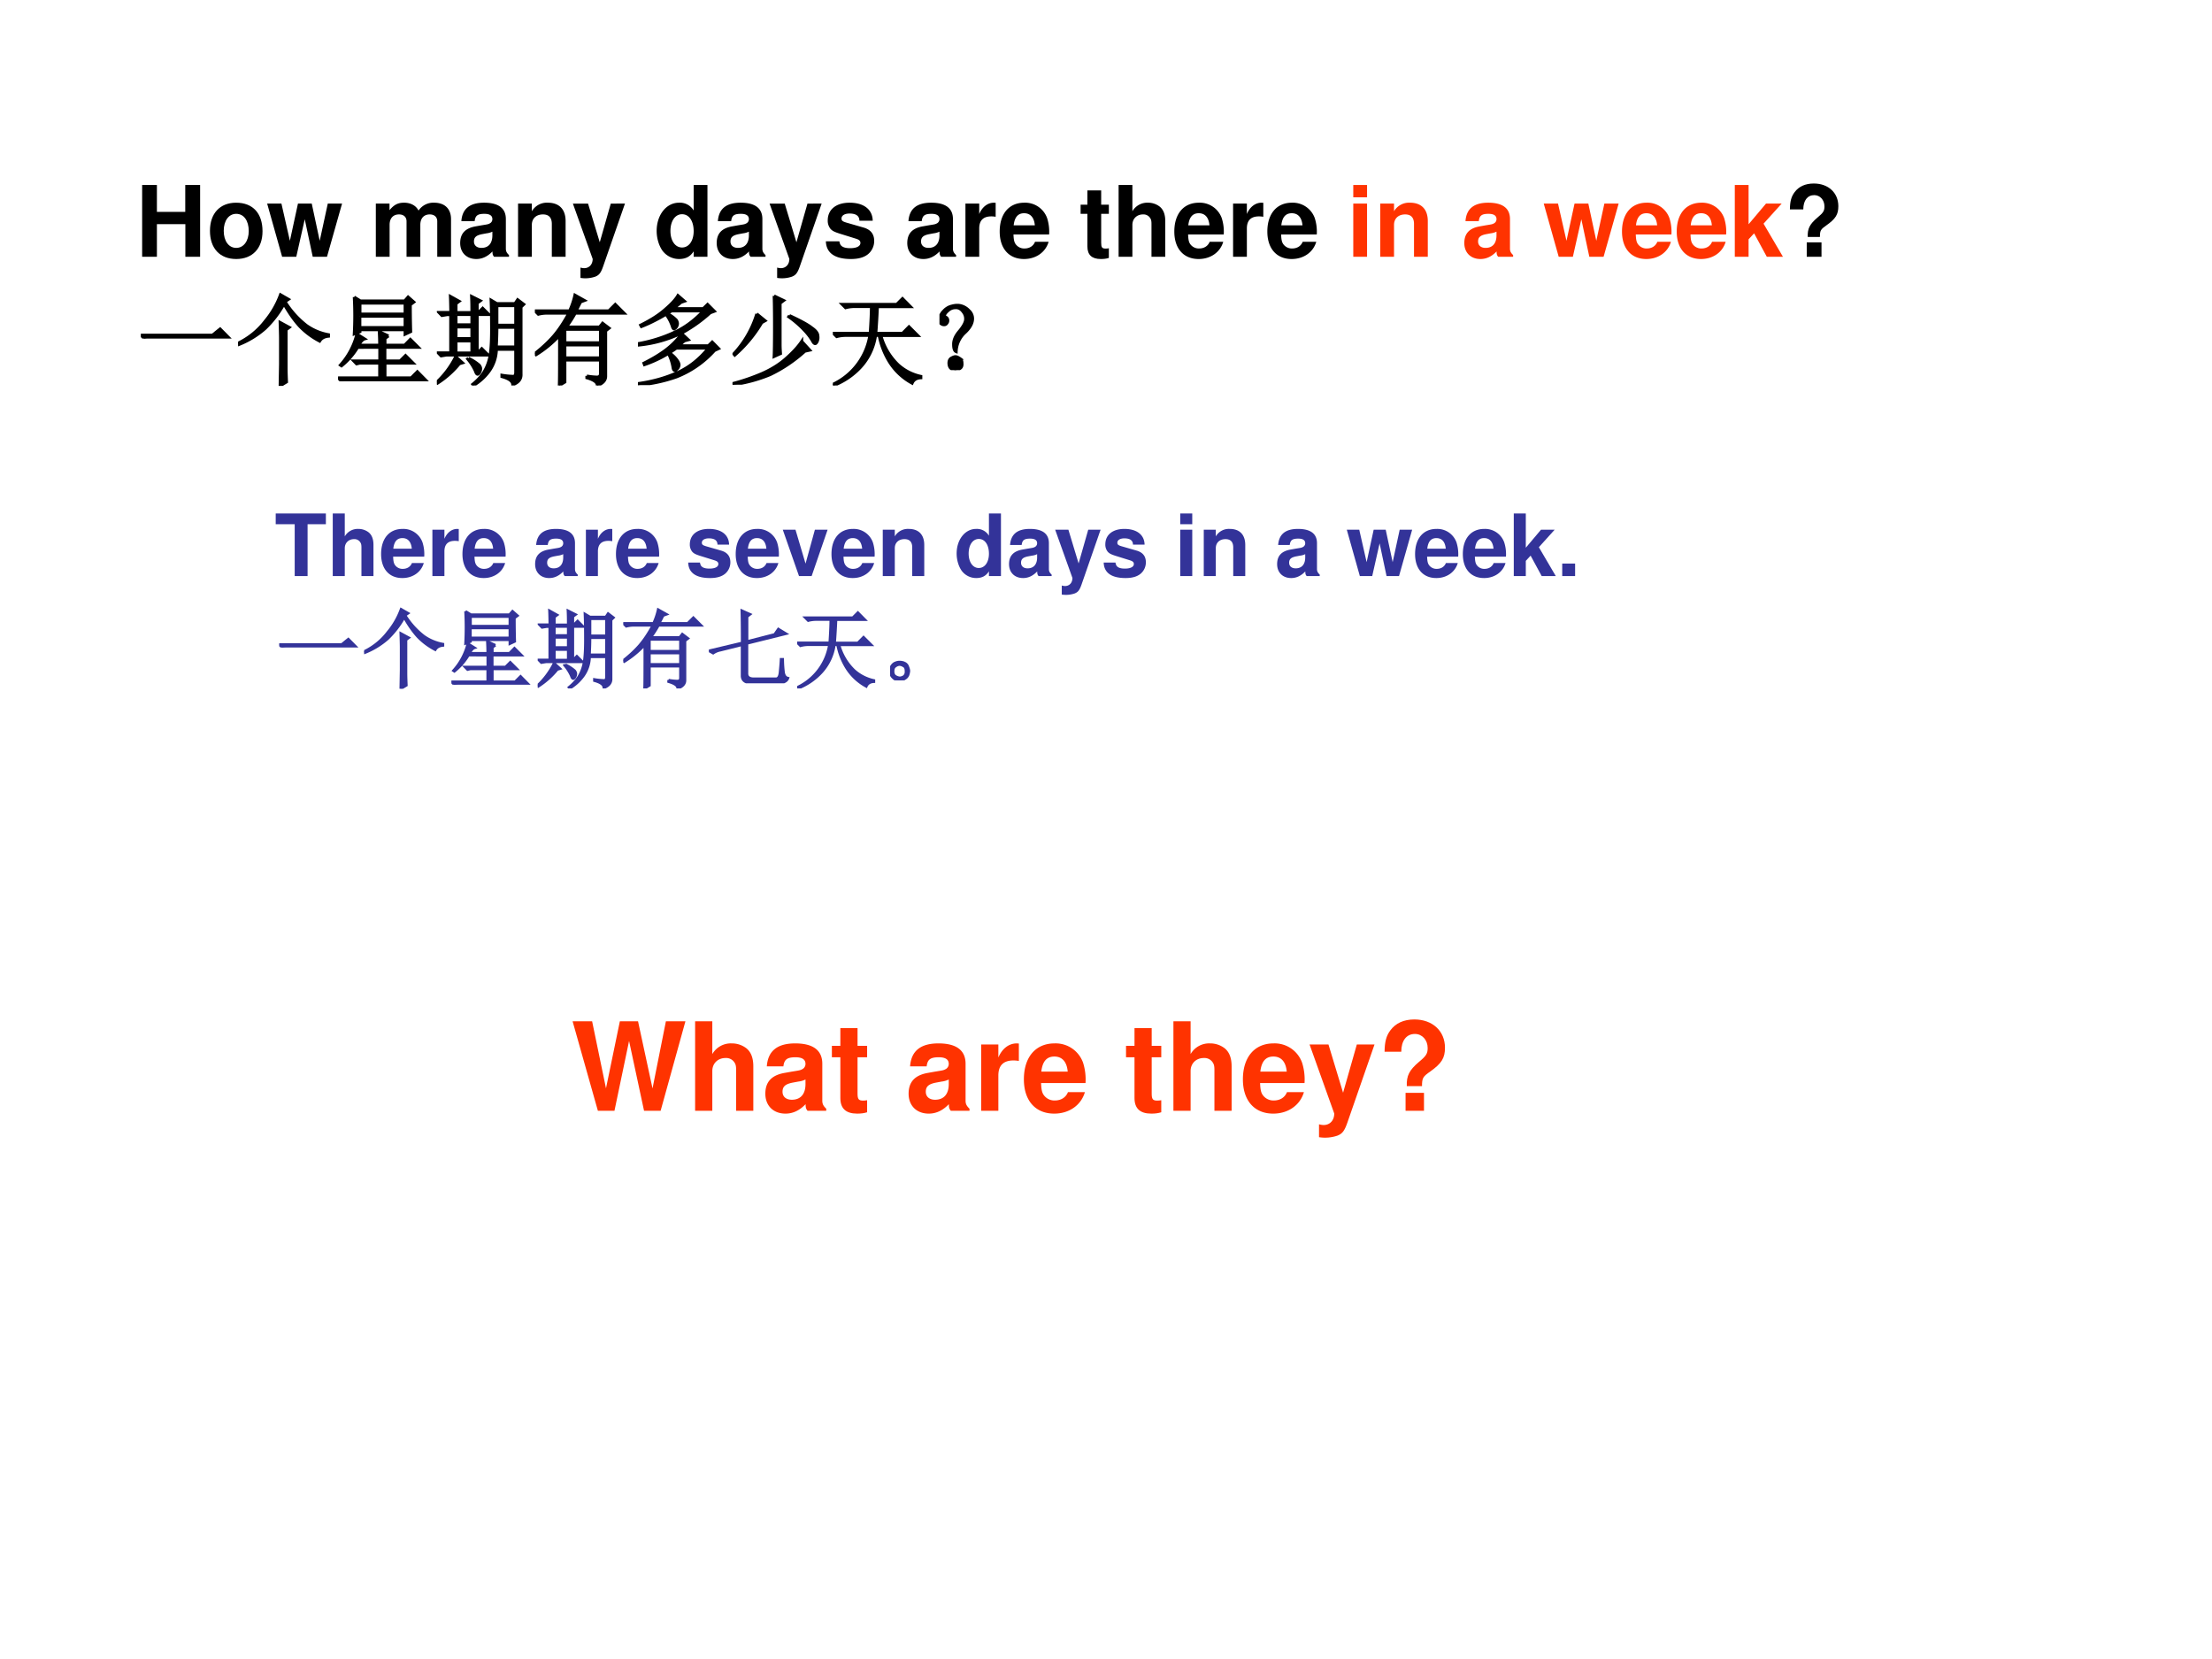 <svg xmlns="http://www.w3.org/2000/svg" xmlns:xlink="http://www.w3.org/1999/xlink" width="960" height="720" viewBox="0 0 720 540"><rect x="0" y="0" width="720" height="540" fill="#333333" stroke="none"/><g data-name="P"><clipPath id="a"><path fill-rule="evenodd" d="M0 540h720V0H0Z"/></clipPath><g clip-path="url(#a)"><path fill="#fff" fill-rule="evenodd" d="M0 540h720V0H0Z"/></g></g><g data-name="P"><symbol id="b"><path d="M.439.331V0h.15v.729H.438V.456H.15v.273H0V0h.15v.331h.289Z"/></symbol><symbol id="c"><path d="M.266.572C.101.572 0 .463 0 .286 0 .108.101 0 .267 0c.165 0 .267.108.267.282 0 .183-.099.29-.268.29M.267.459C.344.459.394.39.394.284.394.183.342.113.267.113.191.113.14.182.14.286c0 .104.051.173.127.173Z"/></symbol><symbol id="d"><path d="m.608 0 .153.54H.616L.534.162.453.54h-.14L.231.162.145.54H0L.152 0h.144l.086.381L.463 0h.145Z"/></symbol><symbol id="e"><path d="M-2147483500-2147483500Z"/></symbol><symbol id="f"><path d="M0 .54V0h.14v.324C.14.391.176.43.236.43.283.43.312.403.312.36V0h.14v.324C.452.39.488.43.548.43.595.43.624.403.624.36V0h.14v.382C.764.487.7.549.592.549a.18.18 0 0 1-.158-.08C.408.52.354.549.287.549.225.549.185.529.139.473V.54H0Z"/></symbol><symbol id="g"><path d="M.496.04C.472.063.464.079.464.106v.3c0 .11-.075.166-.221.166C.097.572.021.51.012.385h.135c.007.056.03.074.099.074C.3.459.327.441.327.405A.048.048 0 0 0 .303.363C.284.353.284.353.215.342L.159.332C.052.314 0 .259 0 .162 0 .065.065 0 .164 0c.06 0 .114.025.164.077 0-.028.003-.038.016-.054h.152V.04m-.169.2C.327.159.287.113.216.113.169.113.14.138.14.178.14.22.162.24.22.252l.048.009a.176.176 0 0 1 .059.017V.24Z"/></symbol><symbol id="h"><path d="M0 .54V0h.14v.324C.14.388.184.43.253.43c.06 0 .09-.033.09-.097V0h.14v.362c0 .12-.065.187-.181.187A.176.176 0 0 1 .14.462V.54H0Z"/></symbol><symbol id="i"><path d="M.385.759.273.366.154.759H0L.201.197C.201.141.166.103.114.103a.155.155 0 0 0-.037.006V.004a.313.313 0 0 1 .151.013C.267.033.284.055.307.12l.222.639H.385Z"/></symbol><symbol id="j"><path d="M.376.023h.14v.729h-.14V.493a.162.162 0 0 1-.149.079C.098.572 0 .448 0 .285 0 .212.022.138.058.086A.21.21 0 0 1 .227 0c.068 0 .114.024.149.078V.023M.258.455C.329.455.376.387.376.283.376.185.328.117.258.117.188.117.14.186.14.285c0 .101.048.17.118.17Z"/></symbol><symbol id="k"><path d="M.476.389C.474.503.386.572.241.572.104.572.019.503.019.392a.13.13 0 0 1 .03-.088C.068.285.085.276.137.259L.304.207C.339.196.351.185.351.163.351.13.312.11.247.11.21.11.182.116.164.129.149.14.143.151.137.18H0C.004.061.091 0 .255 0 .33 0 .387.016.427.048.467.08.491.13.491.183c0 .07-.035.115-.106.136L.208.37C.169.382.159.39.159.412c0 .03.032.05.081.05.067 0 .1-.024.101-.073h.135Z"/></symbol><symbol id="l"><path d="M0 .54V0h.14v.287C.14.369.181.41.263.41A.247.247 0 0 0 .307.406v.142L.29.549C.226.549.171.507.14.434V.54H0Z"/></symbol><symbol id="m"><path d="M.502.249a.452.452 0 0 1-.02.166.237.237 0 0 1-.232.157C.095.572 0 .46 0 .279 0 .106.094 0 .247 0c.121 0 .219.068.25.175H.359C.342.132.303.107.252.107A.106.106 0 0 0 .16.154C.147.174.142.198.14.249h.362m-.36.093c.009.083.044.123.106.123C.312.465.35.422.357.342H.142Z"/></symbol><symbol id="n"><path d="M.287.552H.209v.145h-.14V.552H0V.459h.069V.127C.069.042.114 0 .206 0c.032 0 .055.003.081.011v.098C.273.107.266.106.255.106.218.106.209.117.209.165v.294h.078v.093Z"/></symbol><symbol id="o"><path d="M0 .729V0h.14v.324C.14.386.185.43.248.43a.08.08 0 0 0 .07-.033C.331.379.334.364.334.33V0h.14v.362c0 .067-.018.115-.055.146a.192.192 0 0 1-.121.041A.174.174 0 0 1 .14.462v.267H0Z"/></symbol><use xlink:href="#b" transform="matrix(32.04 0 0 -32.04 46.267 83.57)"/><use xlink:href="#c" transform="matrix(32.04 0 0 -32.04 68.342 84.307)"/><use xlink:href="#d" transform="matrix(32.04 0 0 -32.04 86.958 83.57)"/><use xlink:href="#e" transform="matrix(32.04 0 0 -32.04 68805370000 -68805370000)"/><use xlink:href="#f" transform="matrix(32.04 0 0 -32.04 122.33 83.57)"/><use xlink:href="#g" transform="matrix(32.04 0 0 -32.04 149.788 84.307)"/><use xlink:href="#h" transform="matrix(32.04 0 0 -32.04 168.627 83.57)"/><use xlink:href="#i" transform="matrix(32.04 0 0 -32.04 186.474 90.587)"/><use xlink:href="#e" transform="matrix(32.04 0 0 -32.04 68805370000 -68805370000)"/><use xlink:href="#j" transform="matrix(32.04 0 0 -32.04 213.74 84.307)"/><use xlink:href="#g" transform="matrix(32.04 0 0 -32.04 233.284 84.307)"/><use xlink:href="#i" transform="matrix(32.04 0 0 -32.04 250.49 90.587)"/><use xlink:href="#k" transform="matrix(32.04 0 0 -32.04 268.817 84.307)"/><use xlink:href="#e" transform="matrix(32.04 0 0 -32.04 68805370000 -68805370000)"/><use xlink:href="#g" transform="matrix(32.04 0 0 -32.04 295.314 84.307)"/><use xlink:href="#l" transform="matrix(32.04 0 0 -32.04 314.25 83.57)"/><use xlink:href="#m" transform="matrix(32.04 0 0 -32.04 325.4 84.307)"/><use xlink:href="#e" transform="matrix(32.04 0 0 -32.04 68805370000 -68805370000)"/><use xlink:href="#n" transform="matrix(32.04 0 0 -32.04 351.736 84.307)"/><use xlink:href="#o" transform="matrix(32.04 0 0 -32.04 364.104 83.57)"/><use xlink:href="#m" transform="matrix(32.04 0 0 -32.04 382.238 84.307)"/><use xlink:href="#l" transform="matrix(32.04 0 0 -32.04 401.366 83.57)"/><use xlink:href="#m" transform="matrix(32.04 0 0 -32.04 412.516 84.307)"/><use xlink:href="#e" transform="matrix(32.04 0 0 -32.04 68805370000 -68805370000)"/><symbol id="p"><path d="M.14.54H0V0h.14v.54m0 .189H0V.604h.14v.125Z"/></symbol><symbol id="q"><path d="M.14.33v.399H0V0h.14v.177l.056.061L.325 0h.164L.292.336.476.54H.317L.14.33Z"/></symbol><use xlink:href="#p" fill="#f30" transform="matrix(32.04 0 0 -32.04 440.487 83.57)"/><use xlink:href="#h" fill="#f30" transform="matrix(32.04 0 0 -32.04 449.266 83.57)"/><use xlink:href="#e" fill="#f30" transform="matrix(32.04 0 0 -32.04 68805370000 -68805370000)"/><use xlink:href="#g" fill="#f30" transform="matrix(32.04 0 0 -32.04 476.628 84.307)"/><use xlink:href="#e" fill="#f30" transform="matrix(32.04 0 0 -32.04 68805370000 -68805370000)"/><use xlink:href="#d" fill="#f30" transform="matrix(32.04 0 0 -32.04 502.484 83.57)"/><use xlink:href="#m" fill="#f30" transform="matrix(32.04 0 0 -32.04 527.956 84.307)"/><use xlink:href="#m" fill="#f30" transform="matrix(32.04 0 0 -32.04 545.77 84.307)"/><use xlink:href="#q" fill="#f30" transform="matrix(32.04 0 0 -32.04 564.674 83.57)"/><symbol id="r"><path d="M.305.201c0 .066.007.077.067.119.093.066.12.11.12.194 0 .136-.102.23-.249.23C.157.744.09.714.047.655.014.611.001.563 0 .481h.136c0 .09.042.145.111.145.059 0 .104-.049.104-.115C.351.466.339.447.281.399.201.331.178.286.181.201h.124M.321.146h-.15V0h.15v.146Z"/></symbol><use xlink:href="#r" transform="matrix(32.04 0 0 -32.04 582.61 83.57)"/><use xlink:href="#e" transform="matrix(32.04 0 0 -32.04 68805370000 -68805370000)"/></g><g data-name="P"><symbol id="s"><path d="M0 .035h.727l.078.063L.89.012H.14A.407.407 0 0 1 .035 0L0 .035Z"/></symbol><symbol id="t"><path d="M.426 0 .43.219v.258C.43.523.428.579.426.645L.52.594.488.57V.18C.488.135.49.089.492.04L.426 0m.086.879L.477.855A.917.917 0 0 1 .695.613.554.554 0 0 1 .918.52V.504C.876.5.846.484.828.454a.78.78 0 0 0-.2.148C.575.659.52.736.466.832a1.05 1.05 0 0 0-.192-.25.915.915 0 0 0-.27-.164L0 .434A.76.76 0 0 1 .277.66.888.888 0 0 1 .43.926L.512.879Z"/></symbol><symbol id="u"><path d="M.512.46.477.435V.367h.199l.058.059.082-.082h-.34V.207H.63l.055.055.078-.078H.477V.035h.265l.063.063L.89.012H.129A.355.355 0 0 1 .035 0L0 .035h.422v.149h-.2L.188.176l-.03.031h.265v.137H.199A.71.71 0 0 0 .035.156L.023.164A.73.73 0 0 1 .191.48L.27.43C.25.424.232.404.21.367h.212C.422.42.42.465.418.504L.512.46m-.29.2V.546H.68V.66H.223M.164.855.227.816h.449l.035.04L.77.804.734.777c0-.122.002-.213.004-.273L.68.477v.046H.223v-.02L.164.48a3.452 3.452 0 0 1 0 .375M.223.793v-.11H.68v.11H.223Z"/></symbol><symbol id="v"><path d="M.195.719V.617h.16V.72h-.16m0-.125V.477h.16v.117h-.16m0-.14V.331h.16v.121h-.16m-.054.29C.14.806.139.861.137.905l.09-.05L.195.831v-.09h.16c0 .047 0 .102-.003.164L.442.86.41.836V.742h.012l.043.043L.53.72h-.12V.332h.003l.043.043.066-.066H.098L.043.3.012.332H.14v.387H.105L.051.71.02.742h.12M.192.293.261.23.228.22a.938.938 0 0 0-.22-.196L0 .035a.893.893 0 0 1 .191.258m.13-.016A.479.479 0 0 0 .43.207C.44.194.445.182.445.172a.075.075 0 0 0-.011-.04C.426.12.419.114.414.114c-.008 0-.016.01-.023.032A.518.518 0 0 1 .312.27L.32.277M.61.81V.613H.8V.81H.61m0-.22C.61.518.607.452.604.392h.196V.59H.609M.66.105A.782.782 0 0 1 .766.094C.789.09.8.104.8.133v.234H.605A.392.392 0 0 0 .531.145.536.536 0 0 0 .371 0L.363.012c.045.036.081.075.11.117A.47.47 0 0 1 .535.28c.013.058.02.153.02.285C.555.7.553.8.55.867L.609.832h.184l.027.04.063-.048L.855.797v-.68C.858.065.83.03.77.007.77.043.733.07.66.09v.015Z"/></symbol><symbol id="w"><path d="M.305.57V.434h.36V.57h-.36m0-.16V.281h.36v.13h-.36M.527.097A.633.633 0 0 1 .63.086c.023 0 .035.012.035.035v.137h-.36V.035L.247 0C.25.044.25.214.25.508A1.12 1.12 0 0 0 .012.312L0 .325C.073.382.135.44.188.5c.054.063.106.14.156.234H.129A.355.355 0 0 1 .035.723L0 .758h.352a.776.776 0 0 1 .054.16L.504.863.464.848a2.41 2.41 0 0 0-.046-.09H.75l.066.066.09-.09H.41a1.19 1.19 0 0 0-.09-.14h.336l.031.039.067-.051L.719.555V.094C.719.052.69.02.633 0 .635.031.6.057.527.078v.02Z"/></symbol><symbol id="x"><path d="M.344.754.297.727A.326.326 0 0 0 .39.66.07.07 0 0 0 .402.625a.063.063 0 0 0-.015-.04C.377.576.37.57.367.57.36.57.353.58.347.602a.436.436 0 0 1-.062.117A1.477 1.477 0 0 0 .172.656 1.388 1.388 0 0 0 .035.594L.027.609C.13.66.211.711.273.766.34.823.383.87.406.91L.473.852.438.84.362.777h.301L.707.82l.07-.07L.734.734A1.49 1.49 0 0 0 .457.535a1.287 1.287 0 0 0-.45-.129L.005.422c.128.023.246.06.355.11C.47.58.57.654.664.753h-.32m.101-.23L.512.46.472.449A.868.868 0 0 0 .41.4h.305l.039.038L.82.371.777.351A1.017 1.017 0 0 0 .391.083 1.56 1.56 0 0 0 0 0v.016c.146.02.277.057.395.109.12.052.226.135.32.25H.39A1.226 1.226 0 0 0 .066.207L.06.223c.078.039.148.08.21.125a.803.803 0 0 1 .176.175M.325.324A.287.287 0 0 0 .405.242.09.09 0 0 0 .418.207a.06.06 0 0 0-.02-.043C.388.154.38.148.375.148c-.01 0-.017.012-.02.036a.465.465 0 0 1-.042.129l.011.011Z"/></symbol><symbol id="y"><path d="M.422.902.52.855.484.828V.402c0-.028.002-.057.004-.086L.422.286C.424.318.426.42.426.59c0 .17-.002.273-.004.312M.246.72l.086-.07-.035-.02A1.346 1.346 0 0 0 .023.3L.012.313a1.036 1.036 0 0 1 .234.406M.578.703C.69.651.766.61.805.578.846.55.867.522.867.496A.104.104 0 0 0 .86.438C.852.423.845.417.84.417c-.01 0-.02.01-.03.031a.616.616 0 0 1-.082.106A.997.997 0 0 1 .57.69l.008.012M.703.441l.082-.09L.735.34A1.47 1.47 0 0 0 .382.102 1.515 1.515 0 0 0 .003 0L0 .012c.102.026.2.06.297.101.096.042.18.094.25.157.07.062.122.12.156.171Z"/></symbol><symbol id="z"><path d="M.094.824h.554l.059.059L.789.8H.453A8.17 8.17 0 0 0 .437.53h.27l.066.067.09-.09H.488A.647.647 0 0 1 .664.21a.5.5 0 0 1 .23-.117V.078C.85.076.82.058.805.023a.618.618 0 0 0-.242.235.792.792 0 0 0-.093.25H.434A.6.6 0 0 0 .28.184.735.735 0 0 0 .008 0L0 .012a.664.664 0 0 1 .375.496H.133A.355.355 0 0 1 .039.496L.004.531h.375c.008.12.012.21.012.27H.223A.355.355 0 0 1 .129.789L.094.824Z"/></symbol><symbol id="A"><path d="M.253.375A.274.274 0 0 1 .17.187C.152.194.143.217.143.263c0 .044.02.088.059.133.036.044.057.08.062.109A.11.11 0 0 1 .241.59C.22.62.194.635.163.633A.109.109 0 0 1 .089.605C.068.587.056.572.053.56.051.549.056.54.07.535A.037.037 0 0 0 .085.504.042.042 0 0 0 .073.473C.068.465.059.46.046.46A.049.049 0 0 0 .01.477.087.087 0 0 0 .003.53c.005.026.02.051.043.074a.157.157 0 0 0 .082.047c.03.008.06.01.086.004a.167.167 0 0 0 .085-.05.11.11 0 0 0 .036-.102C.329.462.302.419.253.375M.202.121C.22.113.229.096.229.071.232.043.224.025.206.015A.099.099 0 0 0 .159 0a.09.09 0 0 0-.035.012C.108.02.099.036.096.062c-.002.03.006.049.024.06.018.01.032.015.043.015.01 0 .023-.005.039-.016Z"/></symbol><use xlink:href="#s" transform="matrix(32.064 0 0 -32.064 45.842 110.2)"/><use xlink:href="#t" transform="matrix(32.064 0 0 -32.064 77.5 125.607)"/><use xlink:href="#u" transform="matrix(32.064 0 0 -32.064 110.036 124.104)"/><use xlink:href="#v" transform="matrix(32.064 0 0 -32.064 142.196 125.481)"/><use xlink:href="#w" transform="matrix(32.064 0 0 -32.064 174.106 125.481)"/><use xlink:href="#x" transform="matrix(32.064 0 0 -32.064 207.644 125.356)"/><use xlink:href="#y" transform="matrix(32.064 0 0 -32.064 238.426 125.23)"/><use xlink:href="#z" transform="matrix(32.064 0 0 -32.064 271.087 125.481)"/><use xlink:href="#A" transform="matrix(32.064 0 0 -32.064 305.794 120.471)"/><use xlink:href="#s" fill="none" stroke="#000" stroke-miterlimit="10" stroke-width=".029" transform="matrix(32.064 0 0 -32.064 45.842 110.2)"/><use xlink:href="#t" fill="none" stroke="#000" stroke-miterlimit="10" stroke-width=".029" transform="matrix(32.064 0 0 -32.064 77.5 125.607)"/><use xlink:href="#u" fill="none" stroke="#000" stroke-miterlimit="10" stroke-width=".029" transform="matrix(32.064 0 0 -32.064 110.036 124.104)"/><use xlink:href="#v" fill="none" stroke="#000" stroke-miterlimit="10" stroke-width=".029" transform="matrix(32.064 0 0 -32.064 142.196 125.481)"/><use xlink:href="#w" fill="none" stroke="#000" stroke-miterlimit="10" stroke-width=".029" transform="matrix(32.064 0 0 -32.064 174.106 125.481)"/><use xlink:href="#x" fill="none" stroke="#000" stroke-miterlimit="10" stroke-width=".029" transform="matrix(32.064 0 0 -32.064 207.644 125.356)"/><use xlink:href="#y" fill="none" stroke="#000" stroke-miterlimit="10" stroke-width=".029" transform="matrix(32.064 0 0 -32.064 238.426 125.23)"/><use xlink:href="#z" fill="none" stroke="#000" stroke-miterlimit="10" stroke-width=".029" transform="matrix(32.064 0 0 -32.064 271.087 125.481)"/><use xlink:href="#A" fill="none" stroke="#000" stroke-miterlimit="10" stroke-width=".029" transform="matrix(32.064 0 0 -32.064 305.794 120.471)"/><use xlink:href="#e" transform="matrix(32.064 0 0 -32.064 68856909000 -68856909000)"/></g><g data-name="P"><symbol id="B"><path d="M.371.604h.213v.125H0V.604h.221V0h.15v.604Z"/></symbol><symbol id="C"><path d="m.336 0 .186.54H.374L.265.145.148.54H0L.189 0h.147Z"/></symbol><symbol id="D"><path d="M.15.146H0V0h.15v.146Z"/></symbol><use xlink:href="#B" fill="#339" transform="matrix(27.96 0 0 -27.96 89.743 187.51)"/><use xlink:href="#o" fill="#339" transform="matrix(27.96 0 0 -27.96 108.309 187.51)"/><use xlink:href="#m" fill="#339" transform="matrix(27.96 0 0 -27.96 124.05 188.153)"/><use xlink:href="#l" fill="#339" transform="matrix(27.96 0 0 -27.96 140.742 187.51)"/><use xlink:href="#m" fill="#339" transform="matrix(27.96 0 0 -27.96 150.528 188.153)"/><use xlink:href="#e" fill="#339" transform="matrix(27.96 0 0 -27.96 60043638000 -60043638000)"/><use xlink:href="#g" fill="#339" transform="matrix(27.96 0 0 -27.96 174.183 188.153)"/><use xlink:href="#l" fill="#339" transform="matrix(27.96 0 0 -27.96 190.707 187.51)"/><use xlink:href="#m" fill="#339" transform="matrix(27.96 0 0 -27.96 200.493 188.153)"/><use xlink:href="#e" fill="#339" transform="matrix(27.96 0 0 -27.96 60043638000 -60043638000)"/><use xlink:href="#k" fill="#339" transform="matrix(27.96 0 0 -27.96 224.007 188.153)"/><use xlink:href="#m" fill="#339" transform="matrix(27.96 0 0 -27.96 239.47 188.153)"/><use xlink:href="#C" fill="#339" transform="matrix(27.96 0 0 -27.96 254.791 187.51)"/><use xlink:href="#m" fill="#339" transform="matrix(27.96 0 0 -27.96 270.645 188.153)"/><use xlink:href="#h" fill="#339" transform="matrix(27.96 0 0 -27.96 287.337 187.51)"/><use xlink:href="#e" fill="#339" transform="matrix(27.96 0 0 -27.96 60043638000 -60043638000)"/><use xlink:href="#j" fill="#339" transform="matrix(27.96 0 0 -27.96 311.382 188.153)"/><use xlink:href="#g" fill="#339" transform="matrix(27.96 0 0 -27.96 328.438 188.153)"/><use xlink:href="#i" fill="#339" transform="matrix(27.96 0 0 -27.96 343.452 193.633)"/><use xlink:href="#k" fill="#339" transform="matrix(27.96 0 0 -27.96 359.25 188.153)"/><use xlink:href="#e" fill="#339" transform="matrix(27.96 0 0 -27.96 60043638000 -60043638000)"/><use xlink:href="#p" fill="#339" transform="matrix(27.96 0 0 -27.96 384.162 187.51)"/><use xlink:href="#h" fill="#339" transform="matrix(27.96 0 0 -27.96 391.823 187.51)"/><use xlink:href="#e" fill="#339" transform="matrix(27.96 0 0 -27.96 60043638000 -60043638000)"/><use xlink:href="#g" fill="#339" transform="matrix(27.96 0 0 -27.96 415.701 188.153)"/><use xlink:href="#e" fill="#339" transform="matrix(27.96 0 0 -27.96 60043638000 -60043638000)"/><use xlink:href="#d" fill="#339" transform="matrix(27.96 0 0 -27.96 438.377 187.51)"/><use xlink:href="#m" fill="#339" transform="matrix(27.96 0 0 -27.96 460.605 188.153)"/><use xlink:href="#m" fill="#339" transform="matrix(27.96 0 0 -27.96 476.15 188.153)"/><use xlink:href="#q" fill="#339" transform="matrix(27.96 0 0 -27.96 492.731 187.51)"/><use xlink:href="#D" fill="#339" transform="matrix(27.96 0 0 -27.96 508.5 187.51)"/><use xlink:href="#e" fill="#339" transform="matrix(27.96 0 0 -27.96 60043638000 -60043638000)"/></g><g data-name="P"><symbol id="E"><path d="M.387.471C.387.664.385.79.383.846L.48.803.445.776V.487l.32.082.044.063.09-.055L.444.464V.116C.443.074.47.053.523.053h.254C.806.051.823.076.828.128.833.182.838.233.84.28h.02C.861.217.865.167.87.128.876.088.893.066.921.06.907.02.862 0 .786.003H.496C.421.005.384.035.386.093v.355L.134.385A.217.217 0 0 1 .05.35L0 .378.387.47Z"/></symbol><symbol id="F"><path d="M.164.203A.07.07 0 0 0 .207.156.15.15 0 0 0 .219.11.215.215 0 0 0 .21.066.083.083 0 0 0 .17.02.111.111 0 0 0 .106 0C.08 0 .056.01.035.031A.111.111 0 0 0 0 .098c0 .026.005.048.016.066.013.02.028.034.046.04a.123.123 0 0 0 .047.01.16.16 0 0 0 .055-.01M.16.046C.178.06.186.08.184.109c0 .032-.01.051-.028.059A.099.099 0 0 1 .11.184a.09.09 0 0 1-.05-.02C.043.154.035.134.035.105c0-.028.01-.048.027-.058A.12.12 0 0 1 .11.03c.016 0 .033.005.051.016Z"/></symbol><use xlink:href="#s" fill="#339" transform="matrix(27.96 0 0 -27.96 90.881 210.756)"/><use xlink:href="#t" fill="#339" transform="matrix(27.96 0 0 -27.96 118.524 224.19)"/><use xlink:href="#u" fill="#339" transform="matrix(27.96 0 0 -27.96 146.932 222.88)"/><use xlink:href="#v" fill="#339" transform="matrix(27.96 0 0 -27.96 175.012 224.08)"/><use xlink:href="#w" fill="#339" transform="matrix(27.96 0 0 -27.96 202.873 224.08)"/><use xlink:href="#E" fill="#339" transform="matrix(27.96 0 0 -27.96 230.735 222.406)"/><use xlink:href="#z" fill="#339" transform="matrix(27.96 0 0 -27.96 259.47 224.08)"/><use xlink:href="#F" fill="#339" transform="matrix(27.96 0 0 -27.96 289.735 221.46)"/><use xlink:href="#s" fill="none" stroke="#339" stroke-miterlimit="10" stroke-width=".029" transform="matrix(27.96 0 0 -27.96 90.881 210.756)"/><use xlink:href="#t" fill="none" stroke="#339" stroke-miterlimit="10" stroke-width=".029" transform="matrix(27.96 0 0 -27.96 118.524 224.19)"/><use xlink:href="#u" fill="none" stroke="#339" stroke-miterlimit="10" stroke-width=".029" transform="matrix(27.96 0 0 -27.96 146.932 222.88)"/><use xlink:href="#v" fill="none" stroke="#339" stroke-miterlimit="10" stroke-width=".029" transform="matrix(27.96 0 0 -27.96 175.012 224.08)"/><use xlink:href="#w" fill="none" stroke="#339" stroke-miterlimit="10" stroke-width=".029" transform="matrix(27.96 0 0 -27.96 202.873 224.08)"/><use xlink:href="#E" fill="none" stroke="#339" stroke-miterlimit="10" stroke-width=".029" transform="matrix(27.96 0 0 -27.96 230.735 222.406)"/><use xlink:href="#z" fill="none" stroke="#339" stroke-miterlimit="10" stroke-width=".029" transform="matrix(27.96 0 0 -27.96 259.47 224.08)"/><use xlink:href="#F" fill="none" stroke="#339" stroke-miterlimit="10" stroke-width=".029" transform="matrix(27.96 0 0 -27.96 289.735 221.46)"/><use xlink:href="#e" fill="#339" transform="matrix(27.96 0 0 -27.96 60043638000 -60043638000)"/></g><g data-name="P"><symbol id="G"><path d="m.717 0 .202.729H.76L.651.182.533.729H.385L.272.183.159.729H0L.206 0h.135L.46.569.582 0h.135Z"/></symbol><use xlink:href="#G" fill="#f30" transform="matrix(39.96 0 0 -39.96 186.38 361.56)"/><use xlink:href="#o" fill="#f30" transform="matrix(39.96 0 0 -39.96 226.26 361.56)"/><use xlink:href="#g" fill="#f30" transform="matrix(39.96 0 0 -39.96 249.117 362.48)"/><use xlink:href="#n" fill="#f30" transform="matrix(39.96 0 0 -39.96 270.775 362.48)"/><use xlink:href="#e" fill="#f30" transform="matrix(39.96 0 0 -39.96 85813440000 -85813440000)"/><use xlink:href="#g" fill="#f30" transform="matrix(39.96 0 0 -39.96 295.75 362.48)"/><use xlink:href="#l" fill="#f30" transform="matrix(39.96 0 0 -39.96 319.366 361.56)"/><use xlink:href="#m" fill="#f30" transform="matrix(39.96 0 0 -39.96 333.272 362.48)"/><use xlink:href="#e" fill="#f30" transform="matrix(39.96 0 0 -39.96 85813440000 -85813440000)"/><use xlink:href="#n" fill="#f30" transform="matrix(39.96 0 0 -39.96 366.52 362.48)"/><use xlink:href="#o" fill="#f30" transform="matrix(39.96 0 0 -39.96 381.944 361.56)"/><use xlink:href="#m" fill="#f30" transform="matrix(39.96 0 0 -39.96 404.561 362.48)"/><use xlink:href="#i" fill="#f30" transform="matrix(39.96 0 0 -39.96 426.26 370.311)"/><use xlink:href="#r" fill="#f30" transform="matrix(39.96 0 0 -39.96 450.675 361.56)"/><use xlink:href="#e" fill="#f30" transform="matrix(39.96 0 0 -39.96 85813440000 -85813440000)"/></g></svg>
